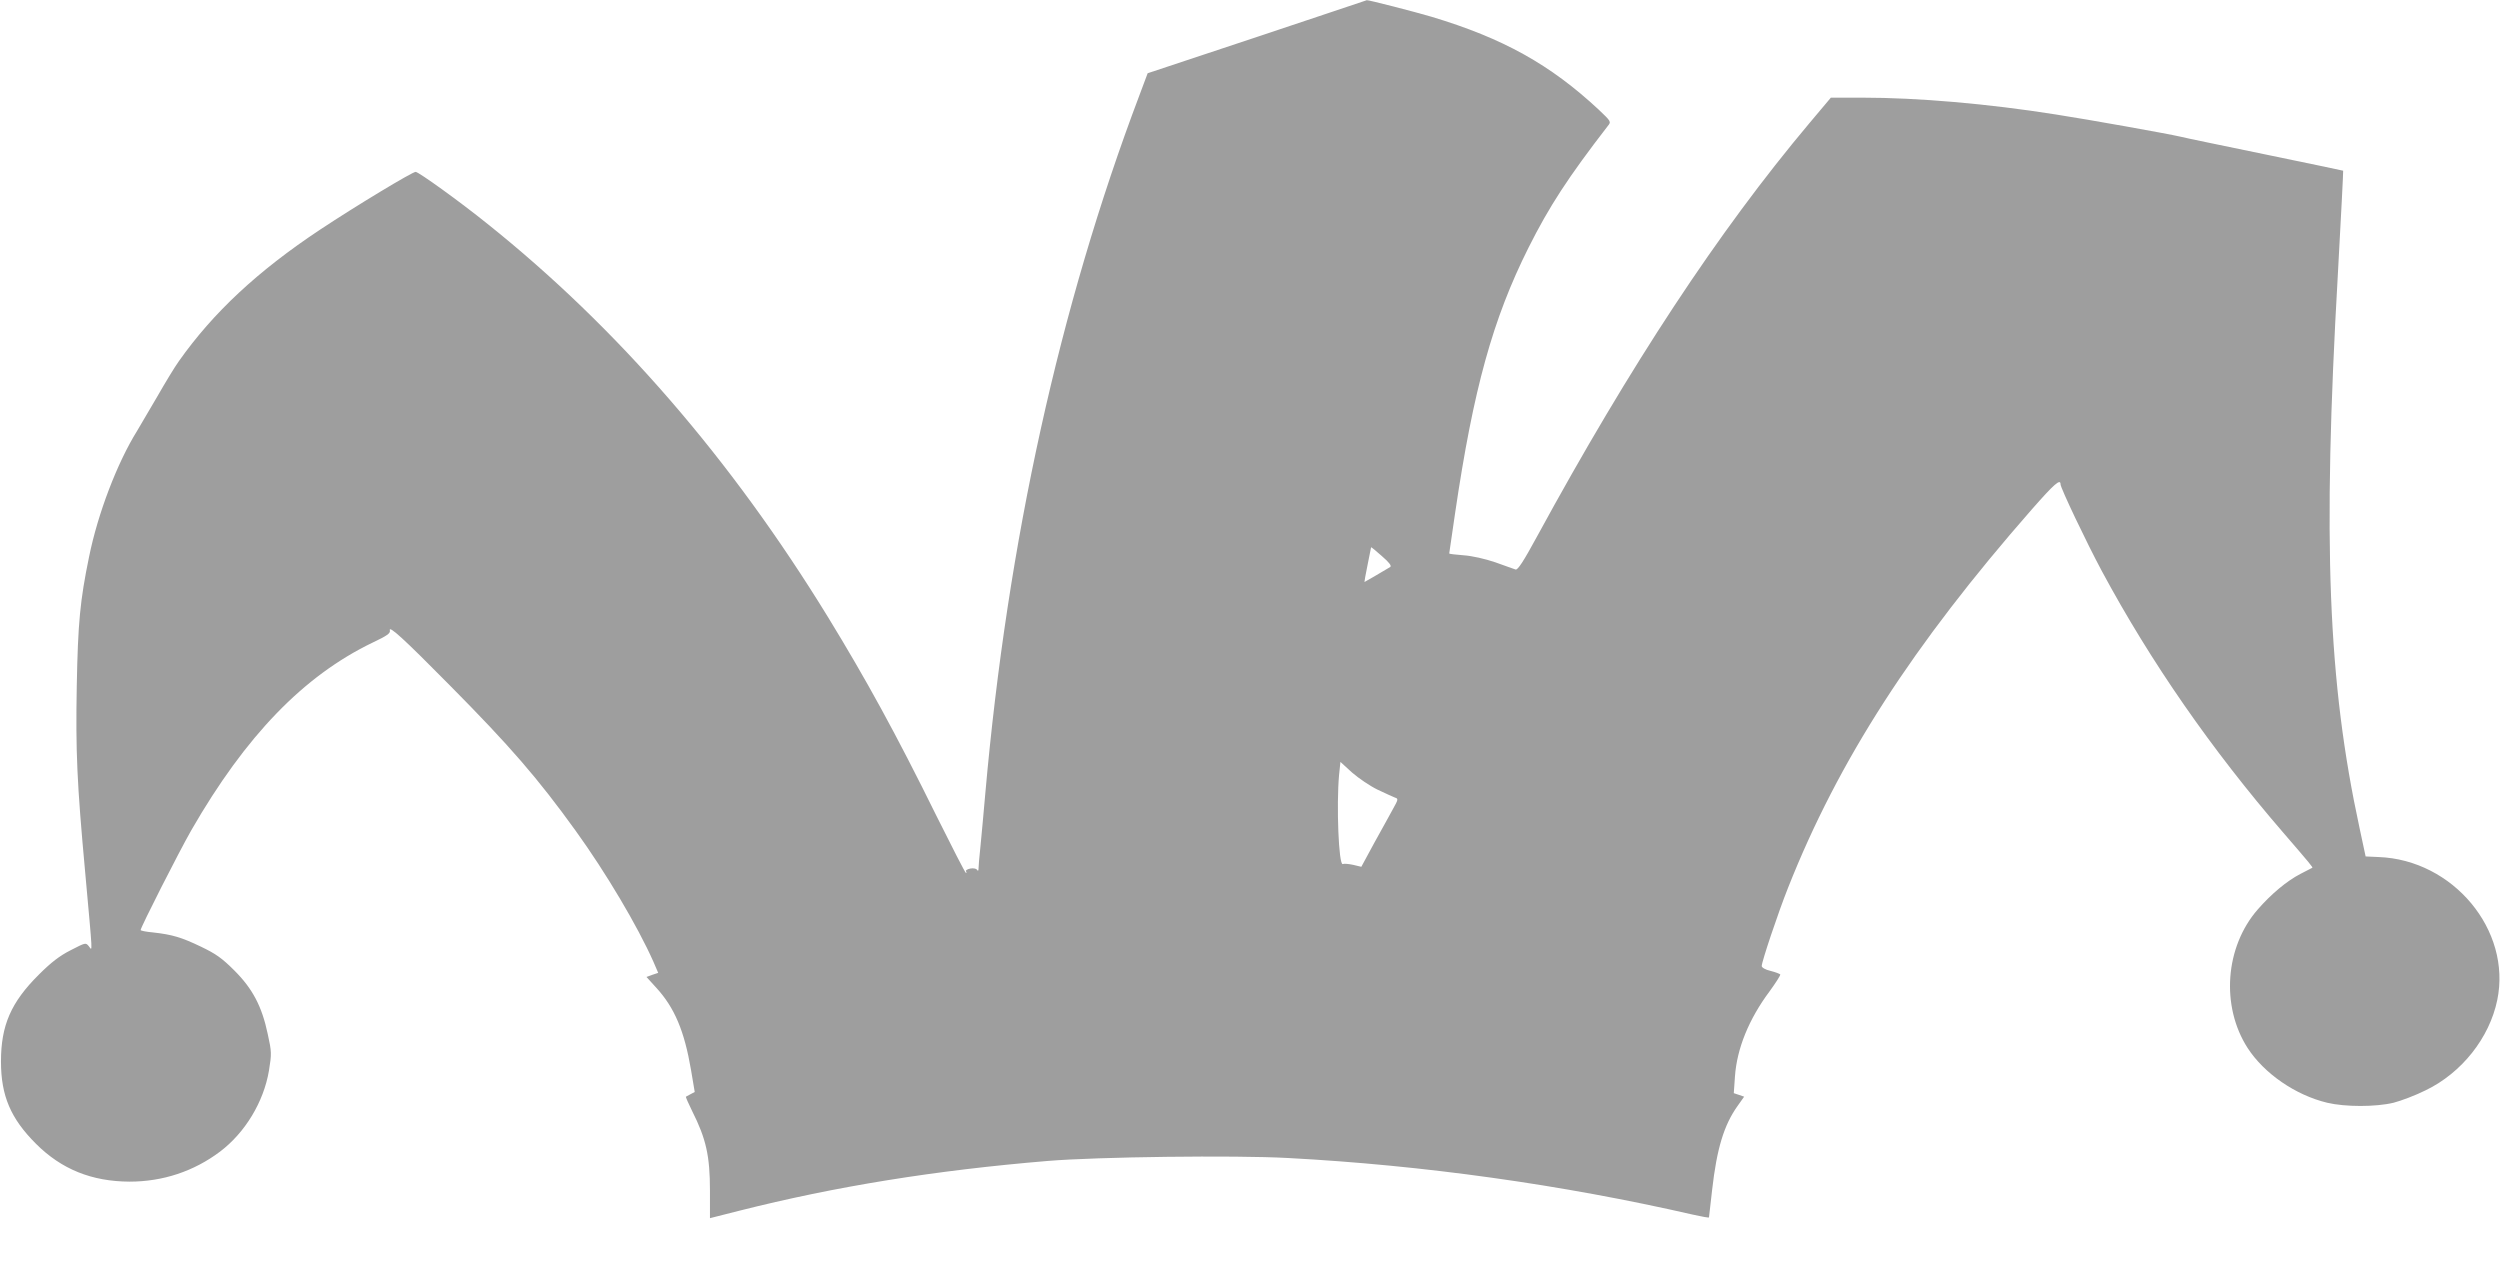 <?xml version="1.0" standalone="no"?>
<!DOCTYPE svg PUBLIC "-//W3C//DTD SVG 20010904//EN"
 "http://www.w3.org/TR/2001/REC-SVG-20010904/DTD/svg10.dtd">
<svg version="1.0" xmlns="http://www.w3.org/2000/svg"
 width="1280pt" height="650pt" viewBox="0 0 1280 650"
 preserveAspectRatio="xMidYMid meet">
<g transform="translate(0,650) scale(0.1,-0.1)"
fill="#9e9e9e" stroke="none">
<path d="M6436 6311 l-560 -186 -43 -115 c-409 -1082 -674 -2284 -788 -3570
-8 -96 -20 -219 -25 -273 -6 -54 -10 -105 -10 -115 0 -11 -3 -13 -8 -5 -4 6
-19 9 -34 6 -15 -3 -25 -9 -22 -14 3 -5 3 -9 0 -9 -4 0 -71 132 -151 292 -208
422 -362 702 -556 1019 -497 810 -1077 1480 -1742 2012 -144 116 -354 267
-369 267 -17 0 -307 -175 -488 -295 -321 -213 -548 -425 -724 -674 -21 -29
-70 -110 -110 -180 -40 -69 -87 -149 -104 -177 -102 -164 -201 -423 -246 -645
-46 -223 -57 -338 -63 -663 -6 -331 1 -495 43 -951 40 -443 38 -403 19 -380
-16 20 -17 19 -93 -20 -57 -29 -100 -62 -163 -125 -143 -142 -194 -260 -194
-445 0 -176 50 -292 179 -421 131 -131 286 -193 479 -194 171 0 330 53 464
154 128 97 223 254 250 414 14 87 14 96 -6 187 -30 143 -78 233 -171 326 -63
63 -94 85 -171 122 -100 48 -147 62 -246 73 -35 3 -63 9 -63 12 0 14 197 402
260 512 278 483 575 790 928 960 74 35 92 48 88 62 -7 29 70 -41 305 -279 311
-314 452 -477 646 -746 156 -216 318 -490 398 -670 l25 -58 -30 -10 -30 -11
49 -54 c95 -103 145 -223 179 -422 l19 -113 -21 -11 c-12 -6 -22 -12 -24 -13
-2 -2 13 -35 32 -74 71 -141 91 -229 91 -407 l0 -141 150 38 c495 125 1003
207 1580 255 253 21 956 30 1230 15 693 -37 1401 -136 2073 -290 45 -10 82
-17 82 -14 0 2 7 65 16 140 24 213 61 333 130 430 l34 48 -26 9 -27 9 6 86
c10 142 71 293 177 435 32 44 57 83 55 87 -3 3 -25 12 -50 18 -26 6 -45 17
-45 25 0 22 84 273 135 401 258 652 639 1242 1248 1937 115 131 147 159 147
128 0 -18 133 -298 212 -445 249 -463 561 -913 929 -1339 138 -160 152 -177
148 -179 -2 -1 -30 -16 -62 -32 -69 -36 -148 -102 -217 -181 -168 -192 -190
-496 -52 -710 85 -131 245 -241 407 -280 92 -22 249 -22 340 0 39 10 113 38
165 64 184 89 326 268 366 462 74 357 -226 718 -608 732 l-66 3 -31 145 c-162
749 -190 1460 -111 2839 16 289 28 526 27 527 -1 1 -180 38 -397 83 -217 45
-413 85 -435 91 -69 16 -472 88 -640 114 -347 55 -706 86 -990 86 l-161 0
-111 -132 c-464 -552 -916 -1238 -1394 -2116 -69 -127 -98 -171 -109 -168 -8
3 -55 19 -104 37 -53 18 -119 33 -163 36 -40 3 -73 7 -73 9 0 1 14 94 30 206
94 638 193 994 376 1360 106 211 202 359 406 623 18 22 17 23 -46 83 -249 232
-490 366 -856 476 -84 25 -325 87 -332 85 -1 -1 -255 -85 -562 -188z m682
-2714 c-31 -19 -131 -77 -132 -77 -1 0 6 39 16 88 10 48 18 88 18 90 0 2 25
-18 55 -45 38 -33 51 -50 43 -56z m-65 -1140 c40 -19 80 -37 90 -41 17 -5 16
-10 -11 -58 -16 -29 -59 -108 -96 -174 l-66 -122 -42 10 c-23 5 -47 7 -53 4
-21 -8 -33 301 -19 456 l7 67 59 -54 c33 -29 92 -69 131 -88z"/>
</g>
</svg>
